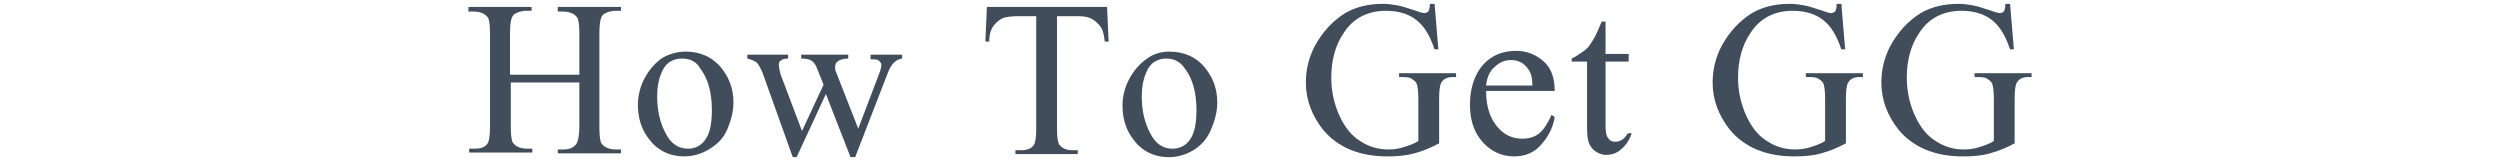 <?xml version="1.0" encoding="utf-8"?>
<!-- Generator: Adobe Illustrator 27.2.0, SVG Export Plug-In . SVG Version: 6.00 Build 0)  -->
<svg version="1.1" id="レイヤー_1" xmlns="http://www.w3.org/2000/svg" xmlns:xlink="http://www.w3.org/1999/xlink" x="0px"
	 y="0px" viewBox="0 0 324.5 20.8" style="enable-background:new 0 0 324.5 20.8;" xml:space="preserve">
<style type="text/css">
	.st0{fill:#414D5B;}
</style>
<g>
	<path class="st0" d="M66.3,9.7h8.9V4.3c0-1-0.1-1.6-0.2-1.9c-0.1-0.2-0.3-0.4-0.6-0.6c-0.4-0.2-0.8-0.3-1.3-0.3h-0.7V0.9h8.2v0.5
		h-0.7c-0.4,0-0.9,0.1-1.3,0.3c-0.3,0.1-0.5,0.4-0.6,0.7c-0.1,0.3-0.2,0.9-0.2,1.9v12.3c0,1,0.1,1.6,0.2,1.9
		c0.1,0.2,0.3,0.4,0.6,0.6c0.4,0.2,0.8,0.3,1.3,0.3h0.7v0.5h-8.2v-0.5h0.7c0.8,0,1.3-0.2,1.7-0.7c0.2-0.3,0.4-1,0.4-2.2v-5.8h-8.9
		v5.8c0,1,0.1,1.6,0.2,1.9c0.1,0.2,0.3,0.4,0.6,0.6c0.4,0.2,0.8,0.3,1.3,0.3h0.7v0.5h-8.2v-0.5h0.7c0.8,0,1.4-0.2,1.7-0.7
		c0.2-0.3,0.3-1,0.3-2.2V4.3c0-1-0.1-1.6-0.2-1.9c-0.1-0.2-0.3-0.4-0.6-0.6c-0.4-0.2-0.8-0.3-1.3-0.3h-0.7V0.9h8.2v0.5h-0.7
		c-0.4,0-0.9,0.1-1.3,0.3c-0.3,0.1-0.5,0.4-0.6,0.7s-0.2,0.9-0.2,1.9V9.7z"/>
	<path class="st0" d="M89,6.7c1.9,0,3.5,0.7,4.7,2.2c1,1.3,1.5,2.7,1.5,4.4c0,1.2-0.3,2.3-0.8,3.5S93,18.8,92,19.4
		c-1,0.6-2.1,0.9-3.2,0.9c-1.9,0-3.5-0.8-4.6-2.3c-1-1.3-1.4-2.8-1.4-4.4c0-1.2,0.3-2.4,0.9-3.5s1.4-2,2.3-2.6
		C86.9,7,87.9,6.7,89,6.7z M88.5,7.6c-0.5,0-1,0.1-1.5,0.4c-0.5,0.3-0.9,0.8-1.2,1.6c-0.3,0.7-0.5,1.7-0.5,2.9
		c0,1.9,0.4,3.5,1.1,4.8c0.7,1.4,1.7,2,2.9,2c0.9,0,1.7-0.4,2.2-1.1c0.6-0.8,0.9-2,0.9-3.9c0-2.3-0.5-4.1-1.5-5.4
		C90.4,8,89.6,7.6,88.5,7.6z"/>
	<path class="st0" d="M96.9,7.1h5.4v0.5c-0.5,0-0.8,0.1-1,0.3c-0.2,0.1-0.2,0.3-0.2,0.6c0,0.3,0.1,0.6,0.2,1.1l2.8,7.4l2.8-6
		L106.1,9c-0.2-0.6-0.5-1-0.9-1.2c-0.2-0.1-0.6-0.2-1.2-0.2V7.1h6.1v0.5c-0.7,0-1.2,0.2-1.4,0.4c-0.2,0.1-0.3,0.4-0.3,0.7
		c0,0.2,0,0.4,0.1,0.6l2.9,7.4l2.7-7.1c0.2-0.5,0.3-0.9,0.3-1.2c0-0.2-0.1-0.3-0.3-0.5s-0.5-0.2-1.1-0.2V7.1h4.1v0.5
		c-0.8,0.1-1.4,0.7-1.8,1.7l-4.3,11.1h-0.6l-3.2-8.2l-3.8,8.2h-0.5L99,9.5c-0.3-0.7-0.5-1.1-0.8-1.4c-0.3-0.2-0.7-0.4-1.2-0.5V7.1z"
		/>
	<path class="st0" d="M143.7,0.9l0.2,4.5h-0.5c-0.1-0.8-0.2-1.3-0.4-1.7c-0.3-0.5-0.7-0.9-1.2-1.2c-0.5-0.3-1.1-0.4-1.9-0.4h-2.7
		v14.6c0,1.2,0.1,1.9,0.4,2.2c0.4,0.4,0.9,0.6,1.6,0.6h0.7v0.5h-8.1v-0.5h0.7c0.8,0,1.4-0.2,1.7-0.7c0.2-0.3,0.3-1,0.3-2.1V2.1h-2.3
		c-0.9,0-1.5,0.1-1.9,0.2c-0.5,0.2-0.9,0.5-1.3,1s-0.6,1.2-0.6,2.1h-0.5l0.2-4.5H143.7z"/>
	<path class="st0" d="M151.8,6.7c1.9,0,3.5,0.7,4.7,2.2c1,1.3,1.5,2.7,1.5,4.4c0,1.2-0.3,2.3-0.8,3.5s-1.3,2.1-2.3,2.7
		c-1,0.6-2.1,0.9-3.2,0.9c-1.9,0-3.5-0.8-4.6-2.3c-1-1.3-1.4-2.8-1.4-4.4c0-1.2,0.3-2.4,0.9-3.5s1.4-2,2.3-2.6
		C149.7,7,150.7,6.7,151.8,6.7z M151.4,7.6c-0.5,0-1,0.1-1.5,0.4c-0.5,0.3-0.9,0.8-1.2,1.6c-0.3,0.7-0.5,1.7-0.5,2.9
		c0,1.9,0.4,3.5,1.1,4.8c0.7,1.4,1.7,2,2.9,2c0.9,0,1.7-0.4,2.2-1.1c0.6-0.8,0.9-2,0.9-3.9c0-2.3-0.5-4.1-1.5-5.4
		C153.2,8,152.4,7.6,151.4,7.6z"/>
	<path class="st0" d="M186.2,0.4l0.5,6h-0.5c-0.5-1.5-1.1-2.6-1.9-3.4c-1.1-1.1-2.6-1.6-4.4-1.6c-2.4,0-4.3,1-5.5,2.9
		c-1.1,1.6-1.6,3.6-1.6,5.8c0,1.8,0.4,3.5,1.1,5s1.6,2.6,2.8,3.3c1.1,0.7,2.3,1,3.5,1c0.7,0,1.4-0.1,2-0.3s1.3-0.4,1.9-0.8v-5.5
		c0-1-0.1-1.6-0.2-1.9c-0.1-0.3-0.4-0.5-0.7-0.7c-0.3-0.2-0.8-0.2-1.6-0.2V9.5h7.4v0.5h-0.4c-0.7,0-1.2,0.2-1.5,0.7
		c-0.2,0.3-0.3,1-0.3,2.1v5.8c-1.1,0.6-2.1,1-3.2,1.3s-2.2,0.4-3.5,0.4c-3.7,0-6.5-1.2-8.4-3.5c-1.4-1.8-2.2-3.8-2.2-6.1
		c0-1.7,0.4-3.3,1.2-4.8c1-1.8,2.3-3.2,3.9-4.2c1.4-0.8,3-1.2,4.9-1.2c0.7,0,1.3,0.1,1.9,0.2c0.6,0.1,1.4,0.4,2.4,0.7
		c0.5,0.2,0.9,0.3,1.1,0.3s0.3-0.1,0.5-0.2c0.1-0.2,0.2-0.5,0.2-1H186.2z"/>
	<path class="st0" d="M192.9,11.9c0,1.9,0.5,3.4,1.4,4.5c0.9,1.1,2,1.6,3.3,1.6c0.8,0,1.6-0.2,2.2-0.7c0.6-0.5,1.1-1.3,1.6-2.4
		l0.4,0.3c-0.2,1.3-0.8,2.5-1.7,3.5c-0.9,1.1-2.1,1.6-3.6,1.6c-1.5,0-2.9-0.6-4-1.8c-1.1-1.2-1.7-2.8-1.7-4.9c0-2.2,0.6-3.9,1.7-5.2
		c1.1-1.2,2.5-1.8,4.3-1.8c1.4,0,2.6,0.5,3.6,1.4s1.4,2.2,1.4,3.8H192.9z M192.9,11.1h6c0-0.8-0.1-1.4-0.3-1.7
		c-0.2-0.5-0.6-0.9-1-1.2c-0.5-0.3-0.9-0.4-1.5-0.4c-0.8,0-1.5,0.3-2.1,0.9C193.4,9.2,193,10,192.9,11.1z"/>
	<path class="st0" d="M208.4,2.8v4.2h3v1h-3v8.3c0,0.8,0.1,1.4,0.4,1.7c0.2,0.3,0.5,0.4,0.9,0.4c0.3,0,0.6-0.1,0.9-0.3
		c0.3-0.2,0.5-0.5,0.7-0.8h0.5c-0.3,0.9-0.8,1.6-1.4,2.1s-1.2,0.7-1.9,0.7c-0.4,0-0.9-0.1-1.3-0.4c-0.4-0.2-0.7-0.6-0.9-1
		c-0.2-0.4-0.3-1.1-0.3-2.1V8h-2V7.6c0.5-0.2,1-0.6,1.6-1s1-1.1,1.4-1.8c0.2-0.4,0.5-1,0.9-2H208.4z"/>
	<path class="st0" d="M239,0.4l0.5,6H239c-0.5-1.5-1.1-2.6-1.9-3.4c-1.1-1.1-2.6-1.6-4.4-1.6c-2.4,0-4.3,1-5.5,2.9
		c-1.1,1.6-1.6,3.6-1.6,5.8c0,1.8,0.4,3.5,1.1,5s1.6,2.6,2.8,3.3c1.1,0.7,2.3,1,3.5,1c0.7,0,1.4-0.1,2-0.3s1.3-0.4,1.9-0.8v-5.5
		c0-1-0.1-1.6-0.2-1.9c-0.1-0.3-0.4-0.5-0.7-0.7c-0.3-0.2-0.8-0.2-1.6-0.2V9.5h7.4v0.5h-0.4c-0.7,0-1.2,0.2-1.5,0.7
		c-0.2,0.3-0.3,1-0.3,2.1v5.8c-1.1,0.6-2.1,1-3.2,1.3c-1,0.3-2.2,0.4-3.5,0.4c-3.7,0-6.5-1.2-8.4-3.5c-1.4-1.8-2.2-3.8-2.2-6.1
		c0-1.7,0.4-3.3,1.2-4.8c1-1.8,2.3-3.2,3.9-4.2c1.4-0.8,3-1.2,4.9-1.2c0.7,0,1.3,0.1,1.9,0.2s1.4,0.4,2.4,0.7
		c0.5,0.2,0.9,0.3,1.1,0.3s0.3-0.1,0.5-0.2c0.1-0.2,0.2-0.5,0.2-1H239z"/>
	<path class="st0" d="M260.9,0.4l0.5,6h-0.5c-0.5-1.5-1.1-2.6-1.9-3.4c-1.1-1.1-2.6-1.6-4.4-1.6c-2.4,0-4.3,1-5.5,2.9
		c-1.1,1.6-1.6,3.6-1.6,5.8c0,1.8,0.4,3.5,1.1,5s1.6,2.6,2.8,3.3c1.1,0.7,2.3,1,3.5,1c0.7,0,1.4-0.1,2-0.3s1.3-0.4,1.9-0.8v-5.5
		c0-1-0.1-1.6-0.2-1.9c-0.1-0.3-0.4-0.5-0.7-0.7c-0.3-0.2-0.8-0.2-1.6-0.2V9.5h7.4v0.5h-0.4c-0.7,0-1.2,0.2-1.5,0.7
		c-0.2,0.3-0.3,1-0.3,2.1v5.8c-1.1,0.6-2.1,1-3.2,1.3c-1,0.3-2.2,0.4-3.5,0.4c-3.7,0-6.5-1.2-8.4-3.5c-1.4-1.8-2.2-3.8-2.2-6.1
		c0-1.7,0.4-3.3,1.2-4.8c1-1.8,2.3-3.2,3.9-4.2c1.4-0.8,3-1.2,4.9-1.2c0.7,0,1.3,0.1,1.9,0.2s1.4,0.4,2.4,0.7
		c0.5,0.2,0.9,0.3,1.1,0.3s0.3-0.1,0.5-0.2c0.1-0.2,0.2-0.5,0.2-1H260.9z"/>
</g>
</svg>
